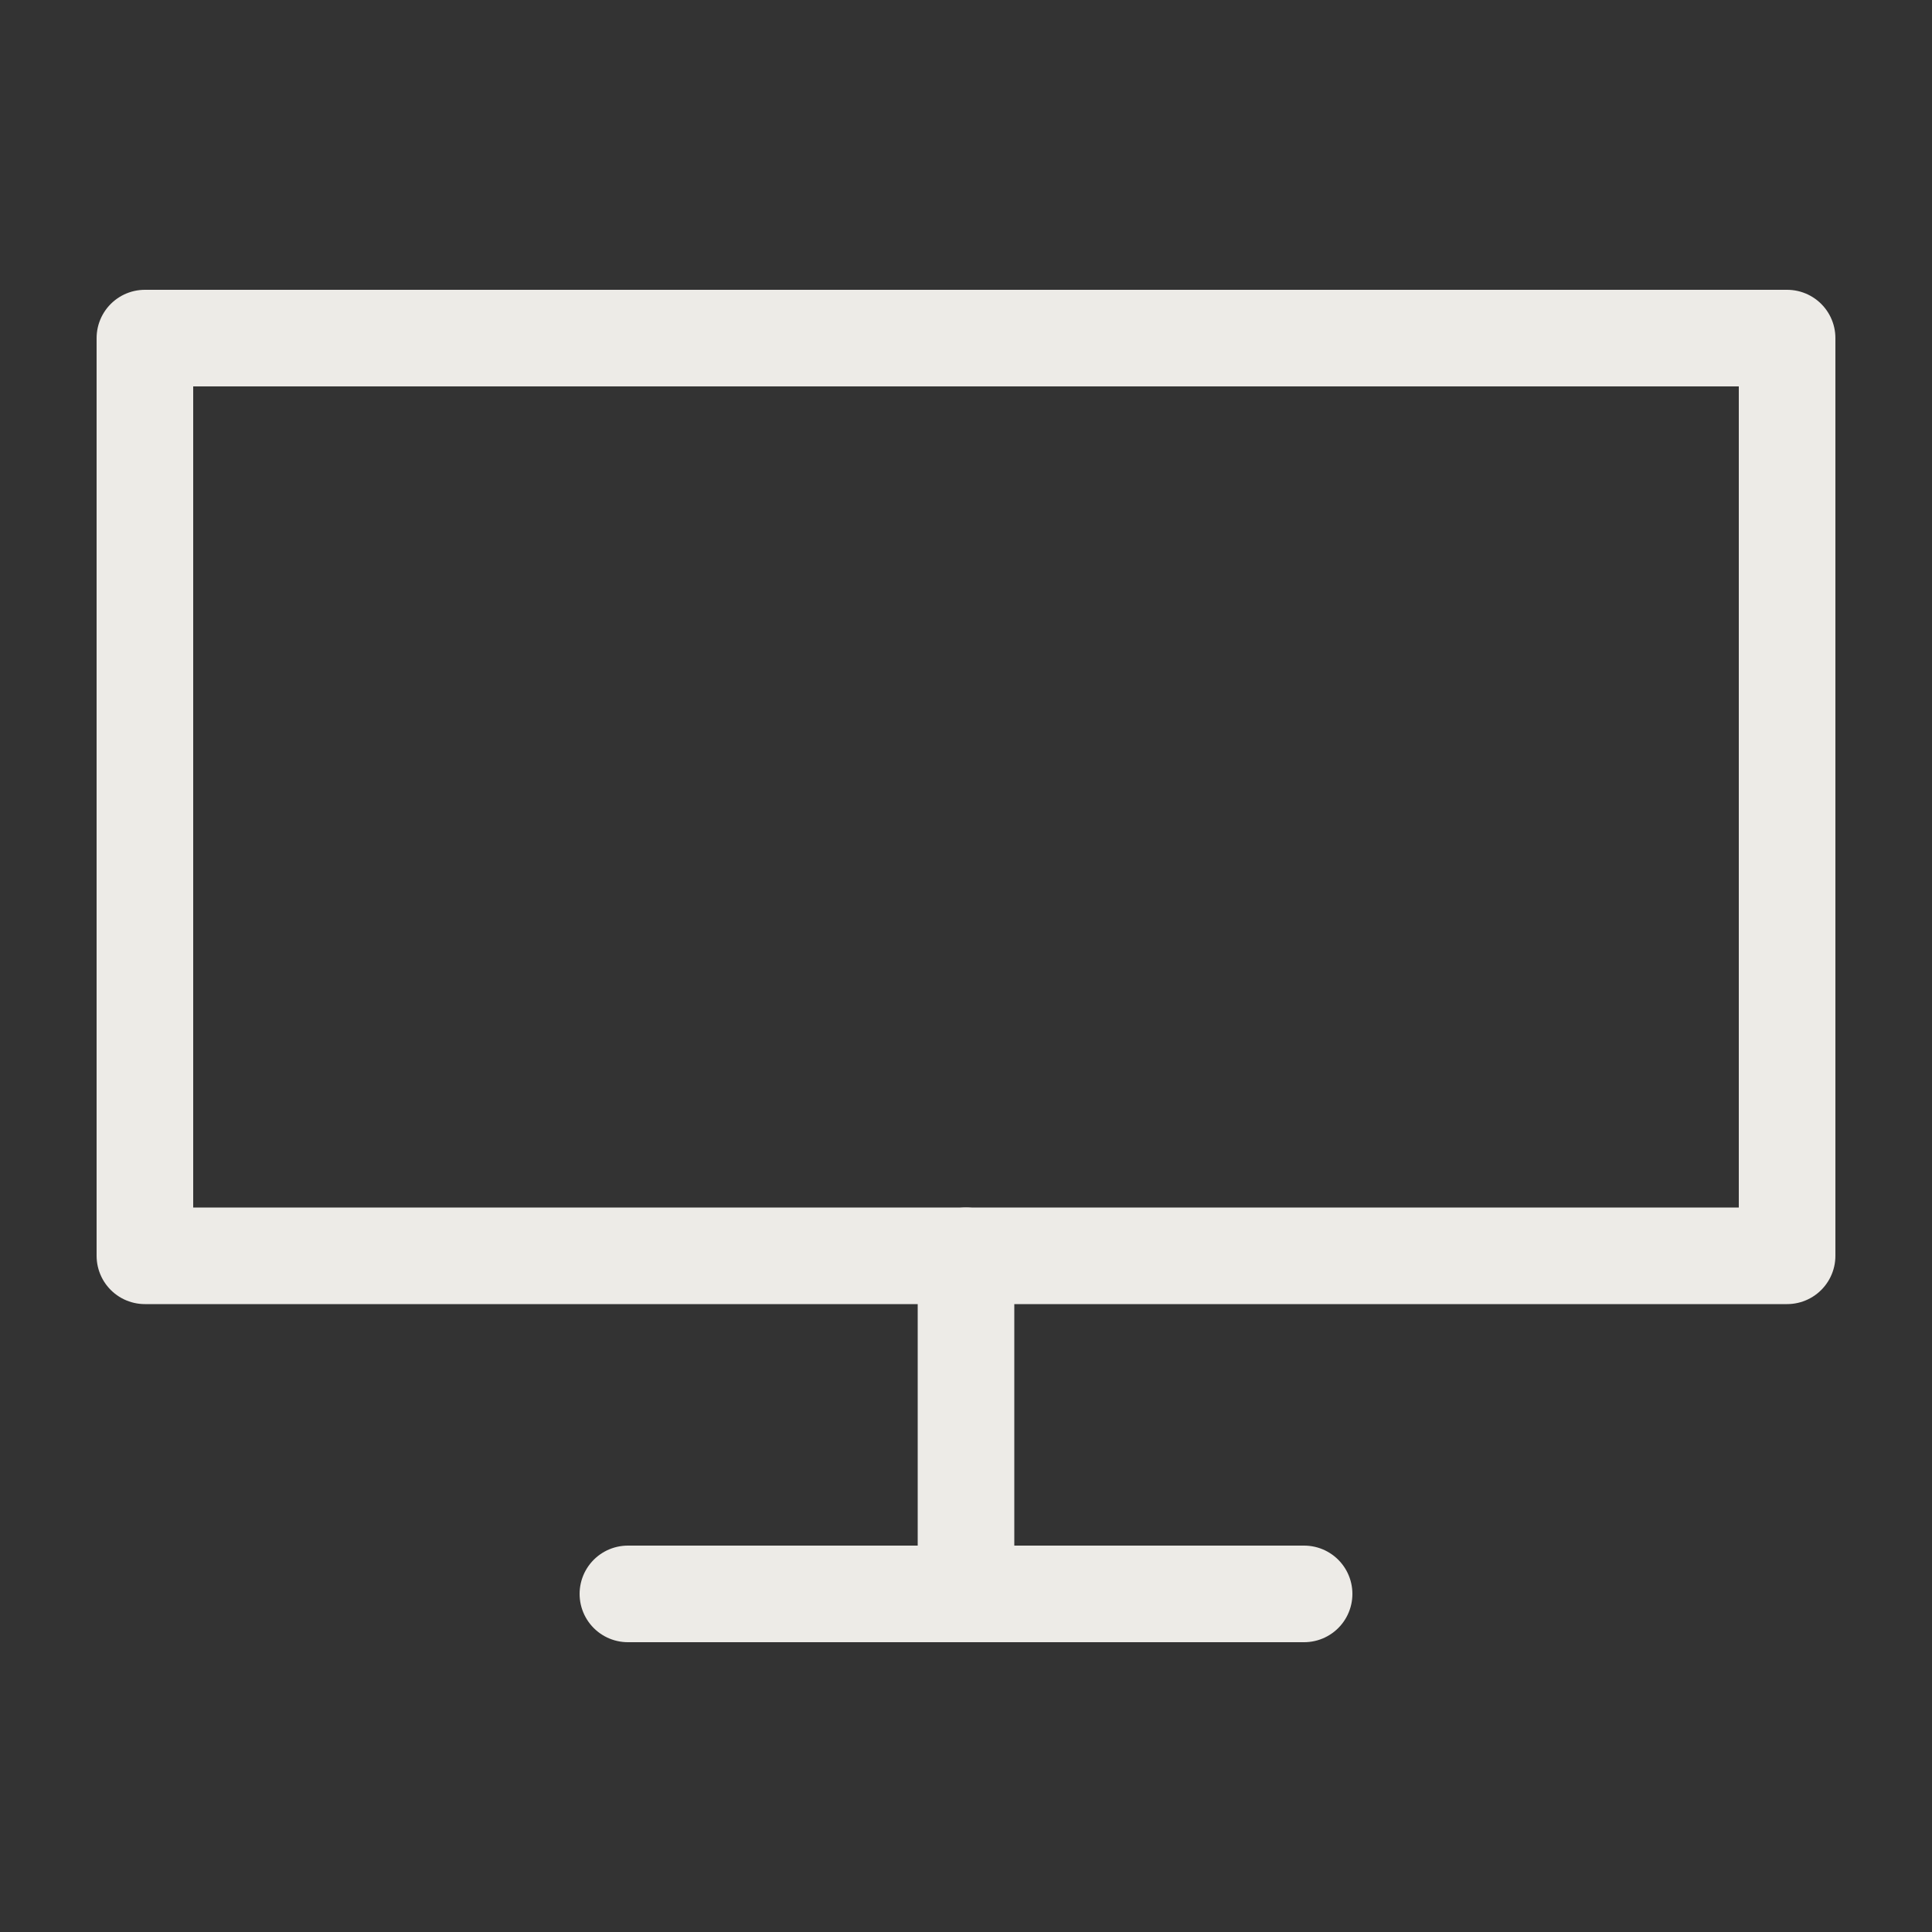 <?xml version="1.0" encoding="iso-8859-1"?>
<!-- Generator: Adobe Illustrator 27.3.1, SVG Export Plug-In . SVG Version: 6.00 Build 0)  -->
<svg version="1.1" id="Icons_NEW" xmlns="http://www.w3.org/2000/svg" xmlns:xlink="http://www.w3.org/1999/xlink" x="0px" y="0px"
	 viewBox="0 0 80 80" style="enable-background:new 0 0 80 80;" xml:space="preserve">
<rect x="0" y="0" width="80" height="80" fill="#333333" stroke="none"/>
<rect x="6" y="14" style="fill:none;stroke:#EDEBE7;stroke-width:4;stroke-linecap:round;stroke-linejoin:round;" width="68" height="38"/>
<line style="fill:none;stroke:#EDEBE7;stroke-width:4;stroke-linecap:round;stroke-linejoin:round;" x1="40" y1="66" x2="40" y2="52"/>
<line style="fill:none;stroke:#EDEBE7;stroke-width:4;stroke-linecap:round;stroke-linejoin:round;" x1="54" y1="66" x2="26" y2="66"/>
</svg>
